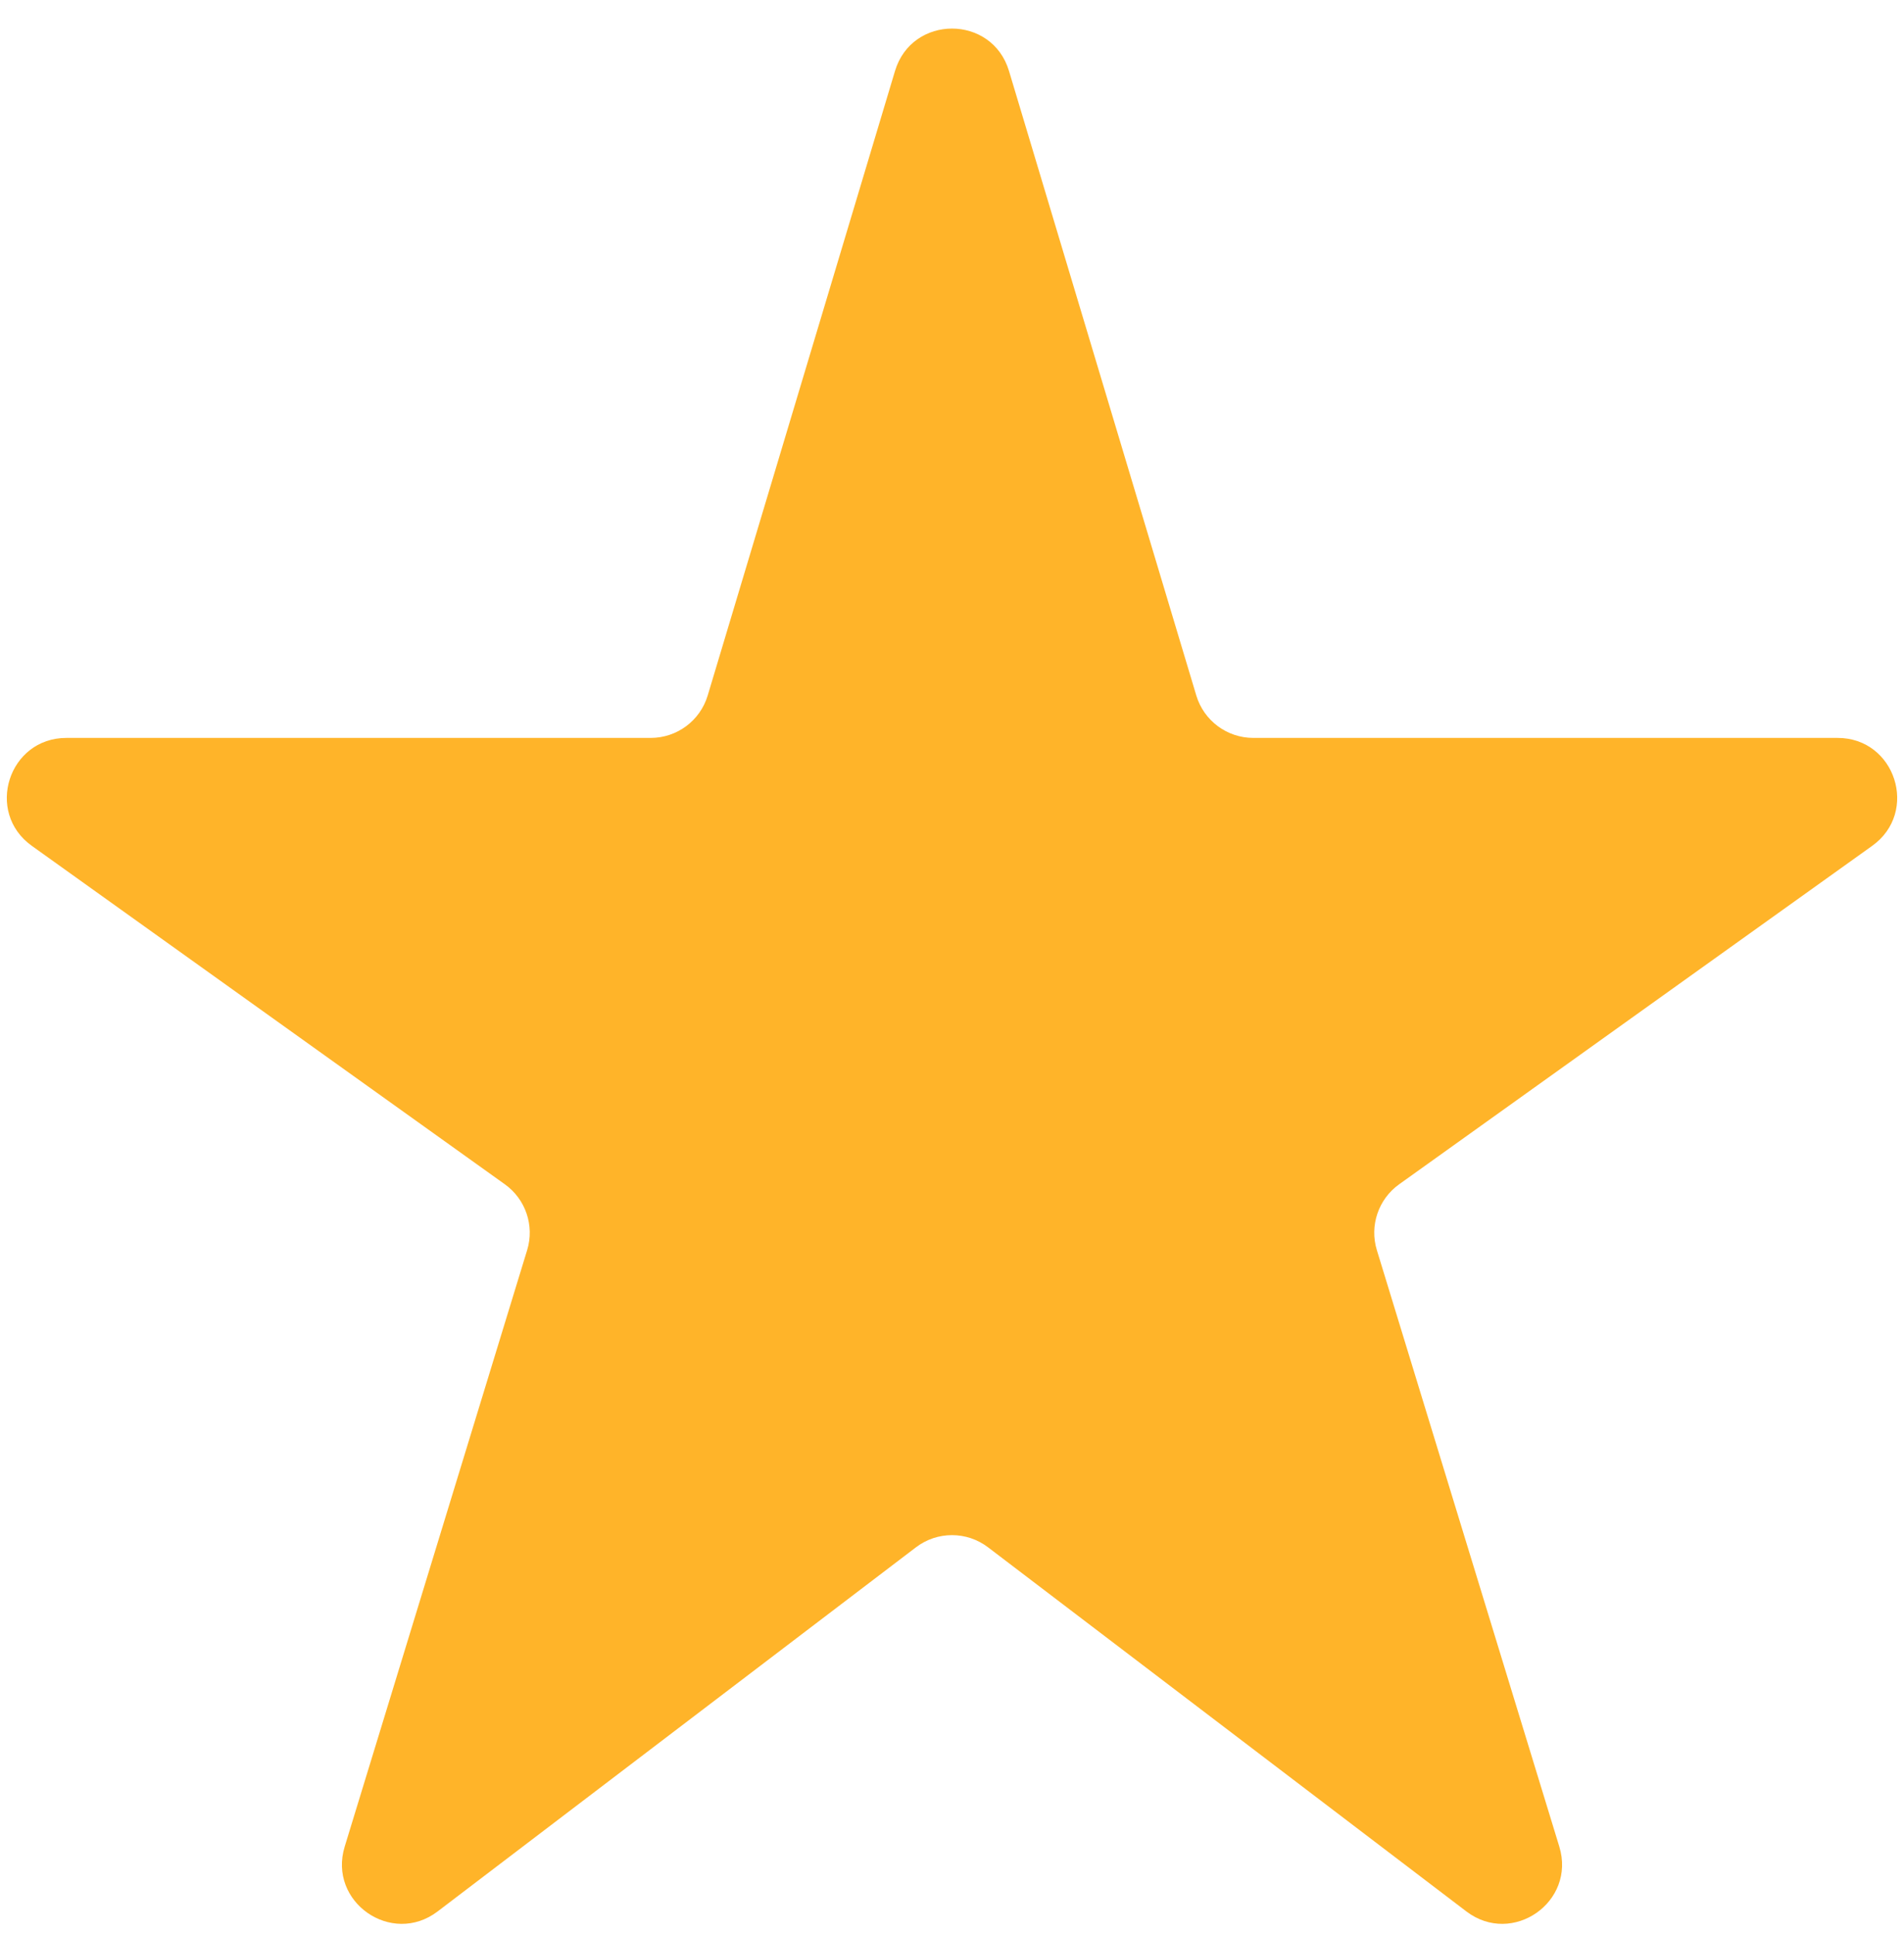 <svg width="64" height="65" viewBox="0 0 64 65" fill="none" xmlns="http://www.w3.org/2000/svg">
<path d="M14.71 64.24C13.164 65.417 11.018 63.921 11.586 62.063L17.719 42.015C17.971 41.194 17.669 40.303 16.971 39.803L1.069 28.427C-0.513 27.295 0.288 24.8 2.233 24.8H21.872C22.755 24.8 23.534 24.221 23.788 23.375L30.084 2.386C30.654 0.485 33.346 0.485 33.916 2.386L40.212 23.375C40.466 24.221 41.245 24.8 42.128 24.8H61.767C63.712 24.8 64.513 27.295 62.931 28.427L47.029 39.803C46.331 40.303 46.029 41.194 46.281 42.015L52.414 62.063C52.982 63.921 50.836 65.417 49.29 64.24L33.211 52.002C32.496 51.457 31.504 51.457 30.789 52.002L14.71 64.24Z" fill="#FFB429"/>
</svg>

